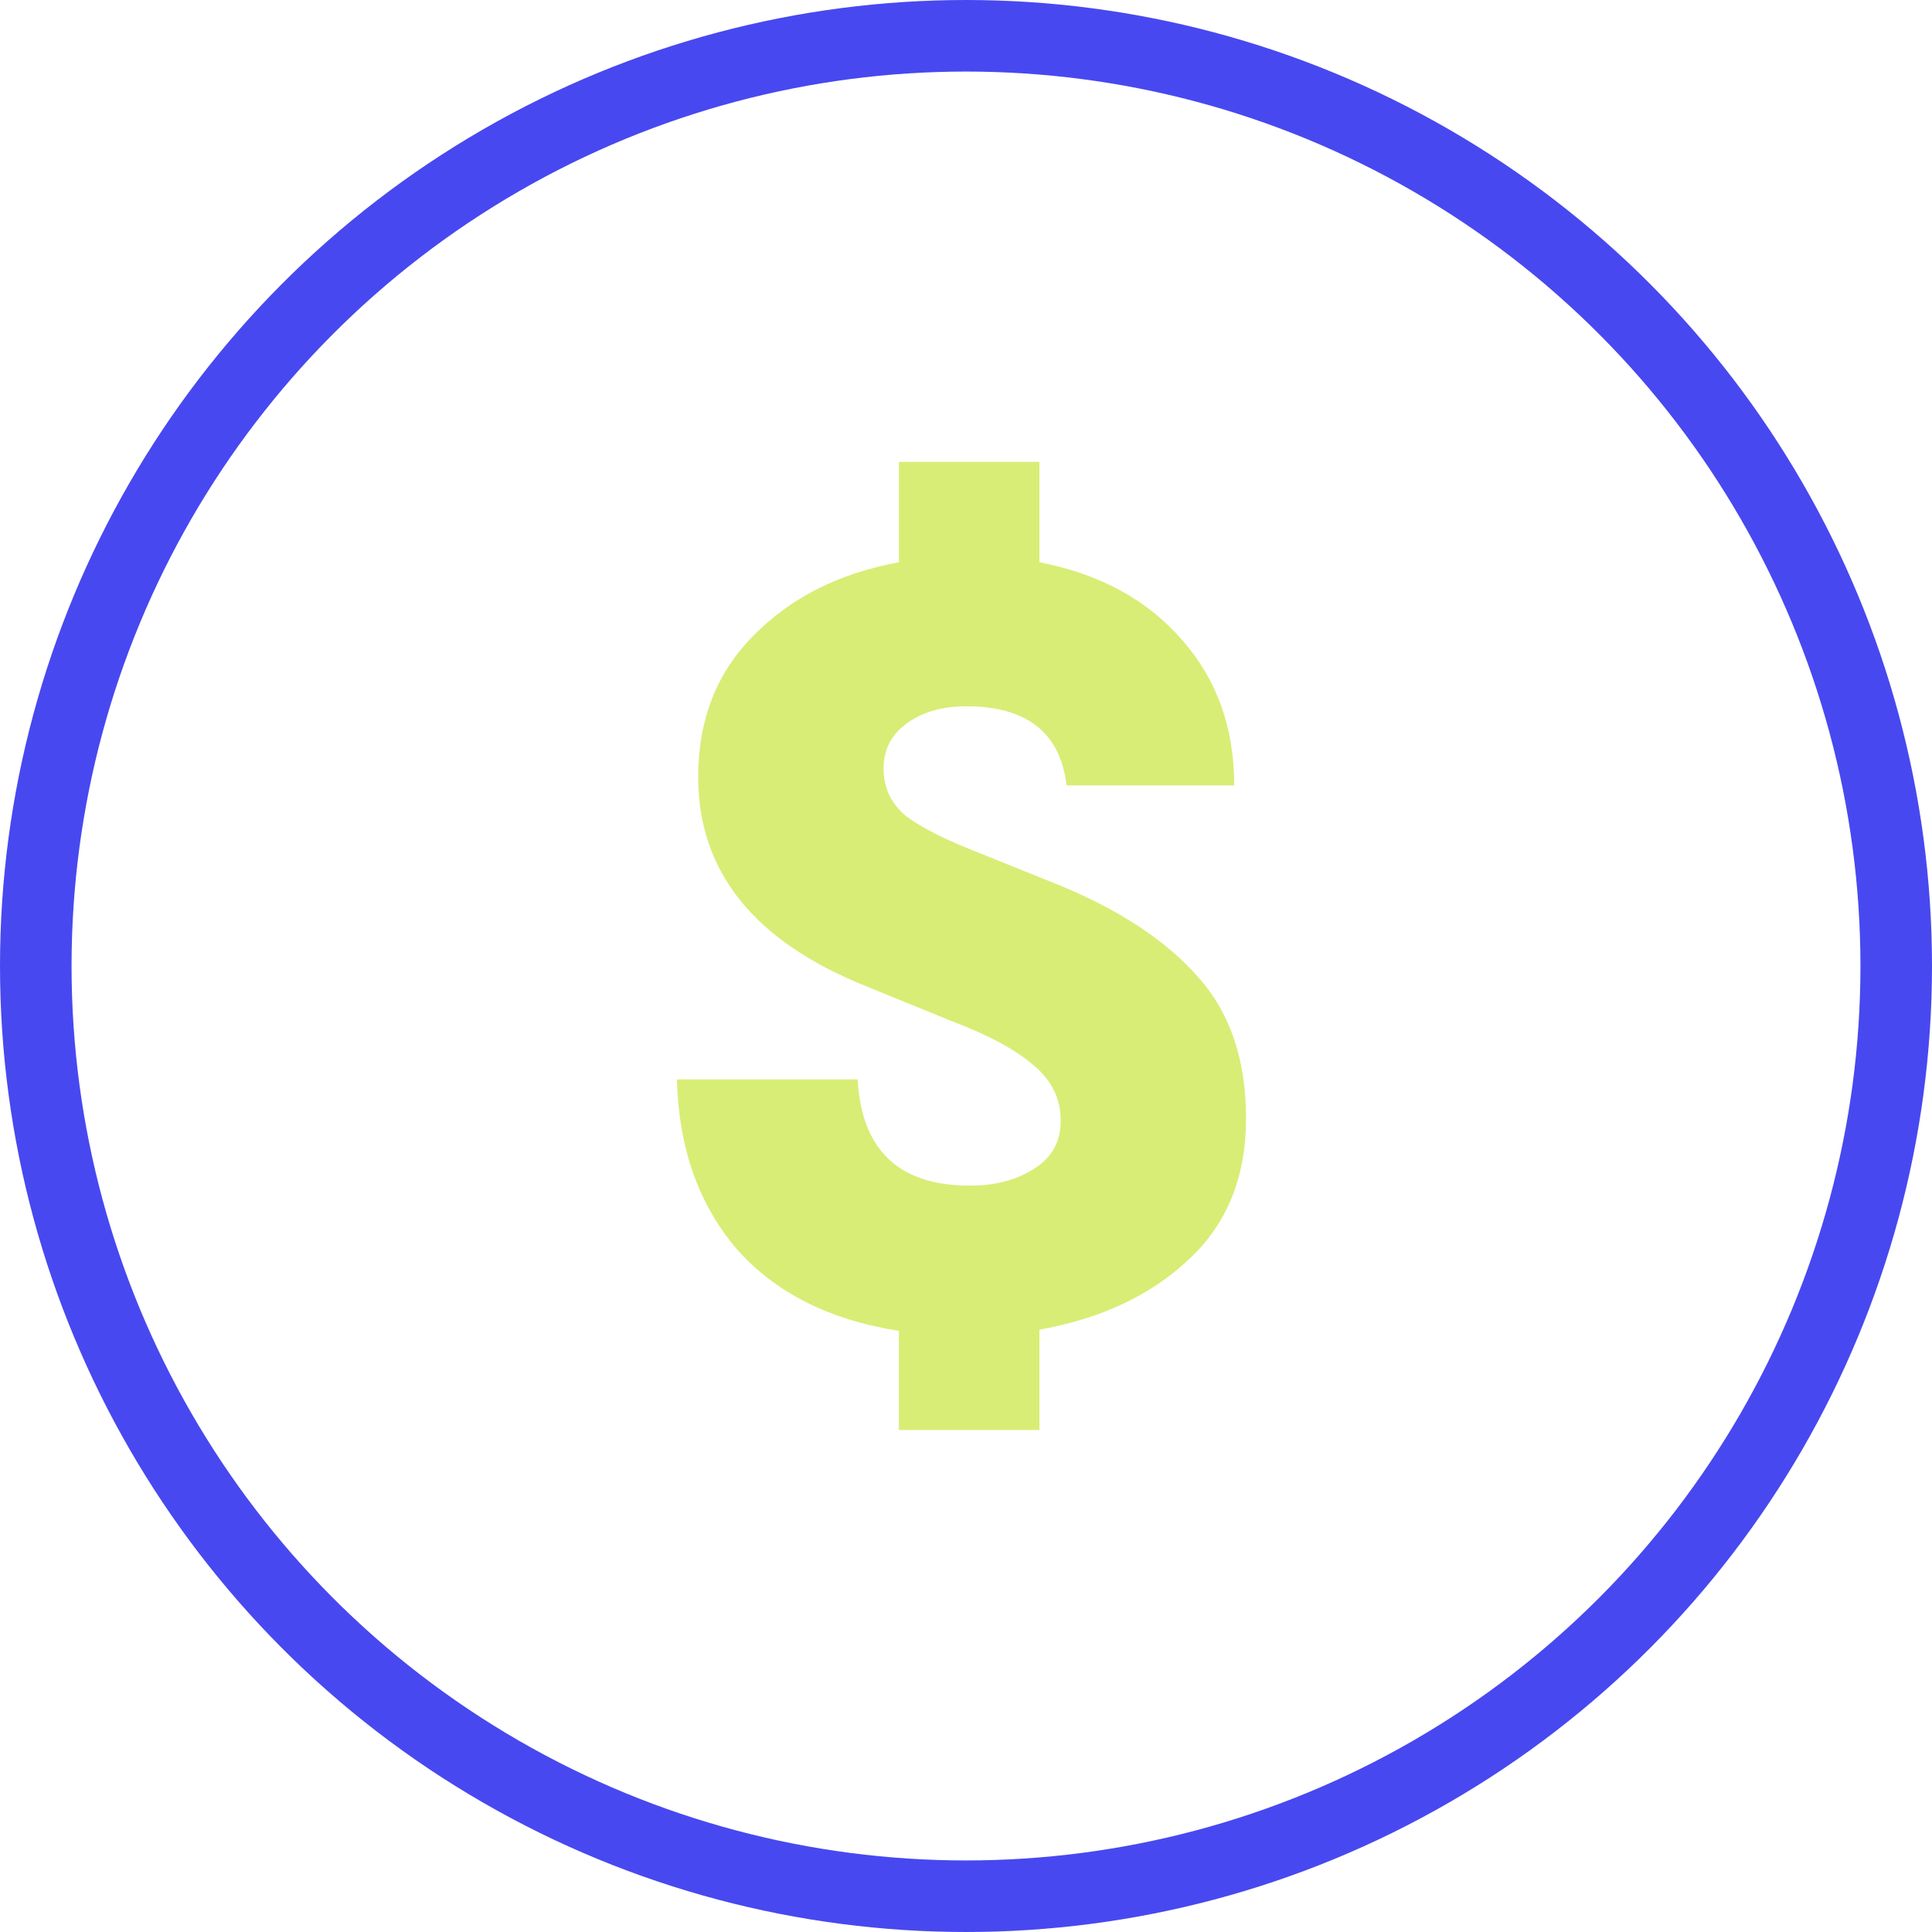 <svg width="54" height="54" fill="none" xmlns="http://www.w3.org/2000/svg"><circle cx="27" cy="27" r="26" stroke="#4848F0" stroke-width="2"/><path d="M34.827 31.258c0 1.65-.539 2.97-1.617 3.96-1.056.99-2.442 1.639-4.158 1.947v2.805h-3.927v-2.772c-1.958-.308-3.476-1.078-4.554-2.31-1.056-1.254-1.606-2.827-1.65-4.719h5.05c.11 1.98 1.154 2.97 3.134 2.97.704 0 1.298-.154 1.782-.462.506-.308.76-.759.76-1.353 0-.616-.254-1.133-.76-1.551-.506-.44-1.287-.858-2.343-1.254l-2.343-.957c-3.124-1.254-4.686-3.201-4.686-5.841 0-1.606.517-2.926 1.551-3.96 1.034-1.056 2.387-1.738 4.06-2.046V12.91h3.926v2.805c1.694.33 3.025 1.056 3.993 2.178.968 1.1 1.452 2.453 1.452 4.059h-4.686c-.176-1.474-1.11-2.211-2.805-2.211-.682 0-1.243.165-1.683.495-.418.308-.627.726-.627 1.254s.21.968.627 1.32c.44.33 1.144.682 2.112 1.056l2.211.891c1.694.704 2.981 1.562 3.861 2.574.88.99 1.32 2.299 1.32 3.927z" fill="#D8ED75"/></svg>